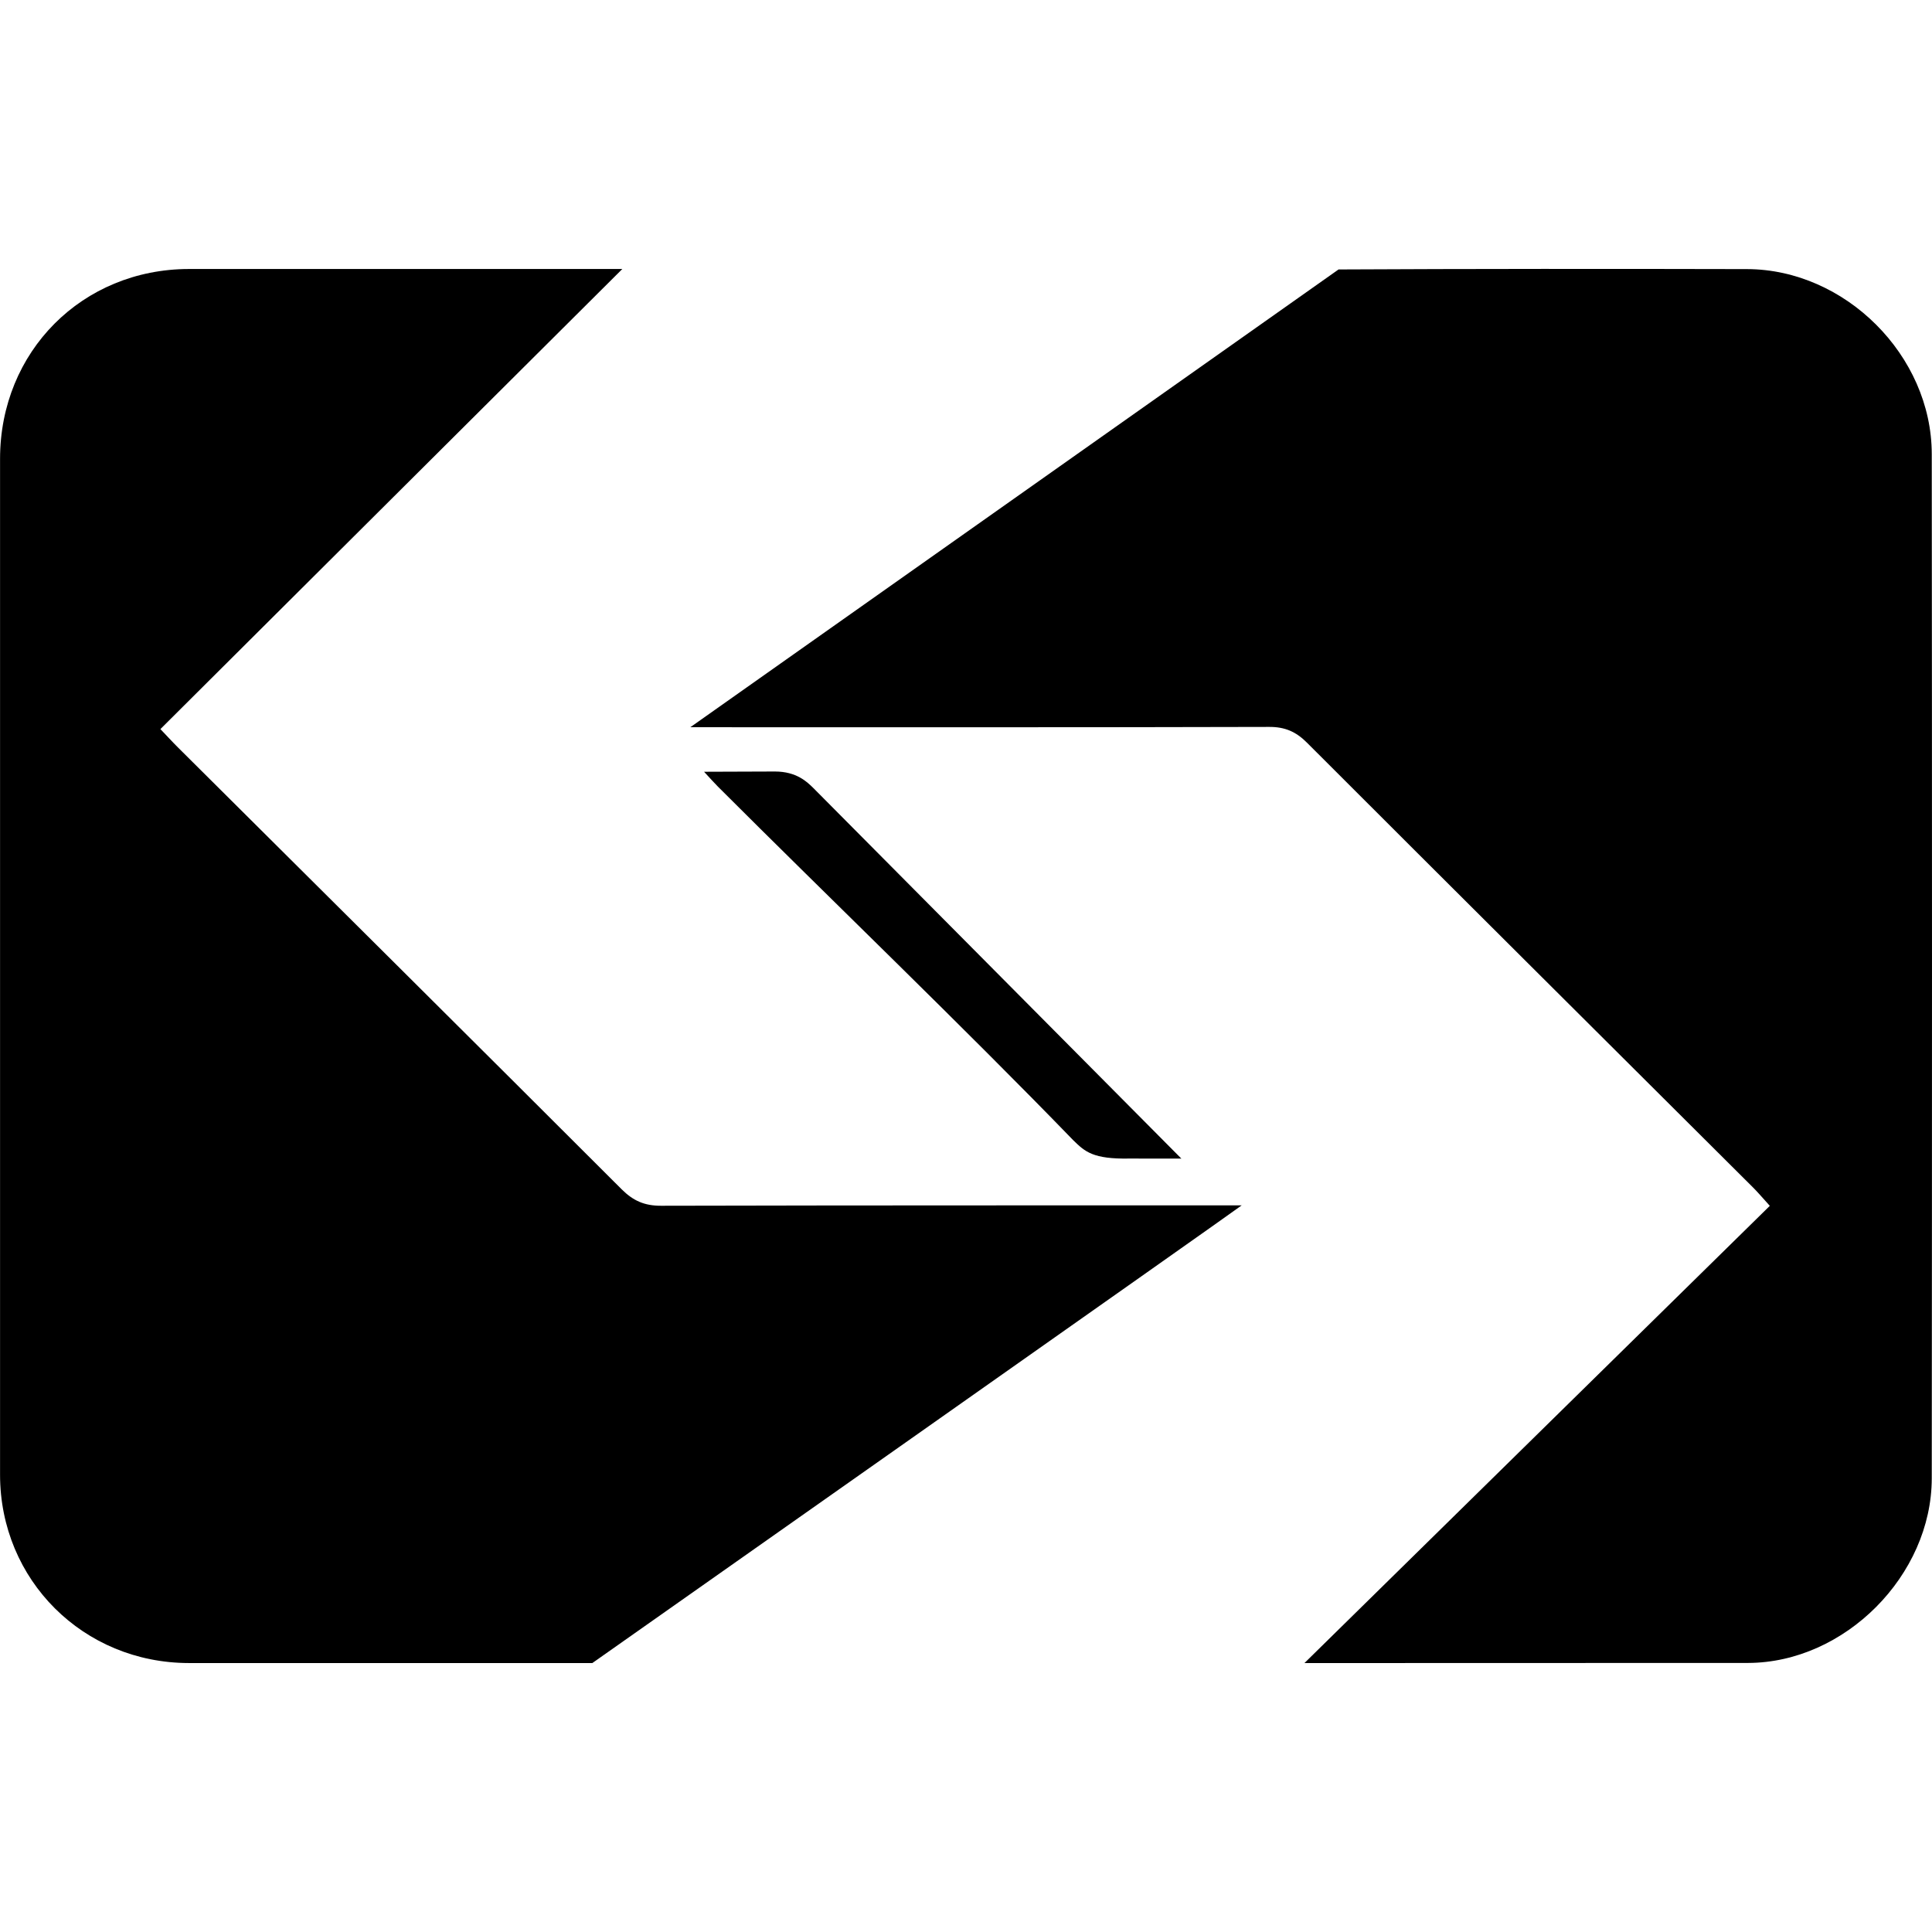 <?xml version="1.0" encoding="iso-8859-1"?>
<!-- Uploaded to: SVG Repo, www.svgrepo.com, Generator: SVG Repo Mixer Tools -->
<!DOCTYPE svg PUBLIC "-//W3C//DTD SVG 1.1//EN" "http://www.w3.org/Graphics/SVG/1.1/DTD/svg11.dtd">
<svg fill="#000000" version="1.1" id="Capa_1" xmlns="http://www.w3.org/2000/svg" xmlns:xlink="http://www.w3.org/1999/xlink" 
	 width="800px" height="800px" viewBox="0 0 92.241 92.242"
	 xml:space="preserve">
<g>
	<g>
		<path d="M92.23,21.678c-0.004-4.703-4.131-8.818-8.82-8.83c-6.321-0.015-13.279-0.015-19.502,0.017l-30.95,21.856
			c0.571,0,0.927,0,1.282,0c8.787,0,17.574,0.009,26.361-0.015c0.748-0.002,1.271,0.226,1.796,0.75
			c7.092,7.093,14.2,14.165,21.305,21.244c0.225,0.224,0.429,0.468,0.796,0.872l-22.219,21.83l21.189-0.006
			c4.614-0.017,8.758-4.182,8.762-8.816C92.245,54.279,92.245,37.979,92.23,21.678z"/>
		<path d="M31.556,57.568c-0.785,0.002-1.327-0.237-1.878-0.788C22.632,49.737,15.562,42.717,8.5,35.69
			c-0.271-0.269-0.526-0.55-0.842-0.88l22.055-21.968l-20.69,0.001c-5.099,0.004-9.02,3.942-9.021,9.063
			c-0.003,16.169-0.002,32.337,0,48.506c0.001,5.025,3.972,8.984,9.014,8.989l19.263,0.001c0,0,30.61-21.544,31.003-21.852
			C58.71,57.552,40.375,57.542,31.556,57.568z"/>
		<path d="M51.243,54.442c0.561,0.547,0.938,0.905,2.69,0.872l2.47,0.003L38.832,37.624c-0.297-0.291-0.798-0.789-1.836-0.789
			l-3.381,0.012c0.314,0.339,0.481,0.529,0.66,0.708C39.56,42.841,46.046,49.073,51.243,54.442z"/>
	</g>
</g>
</svg>